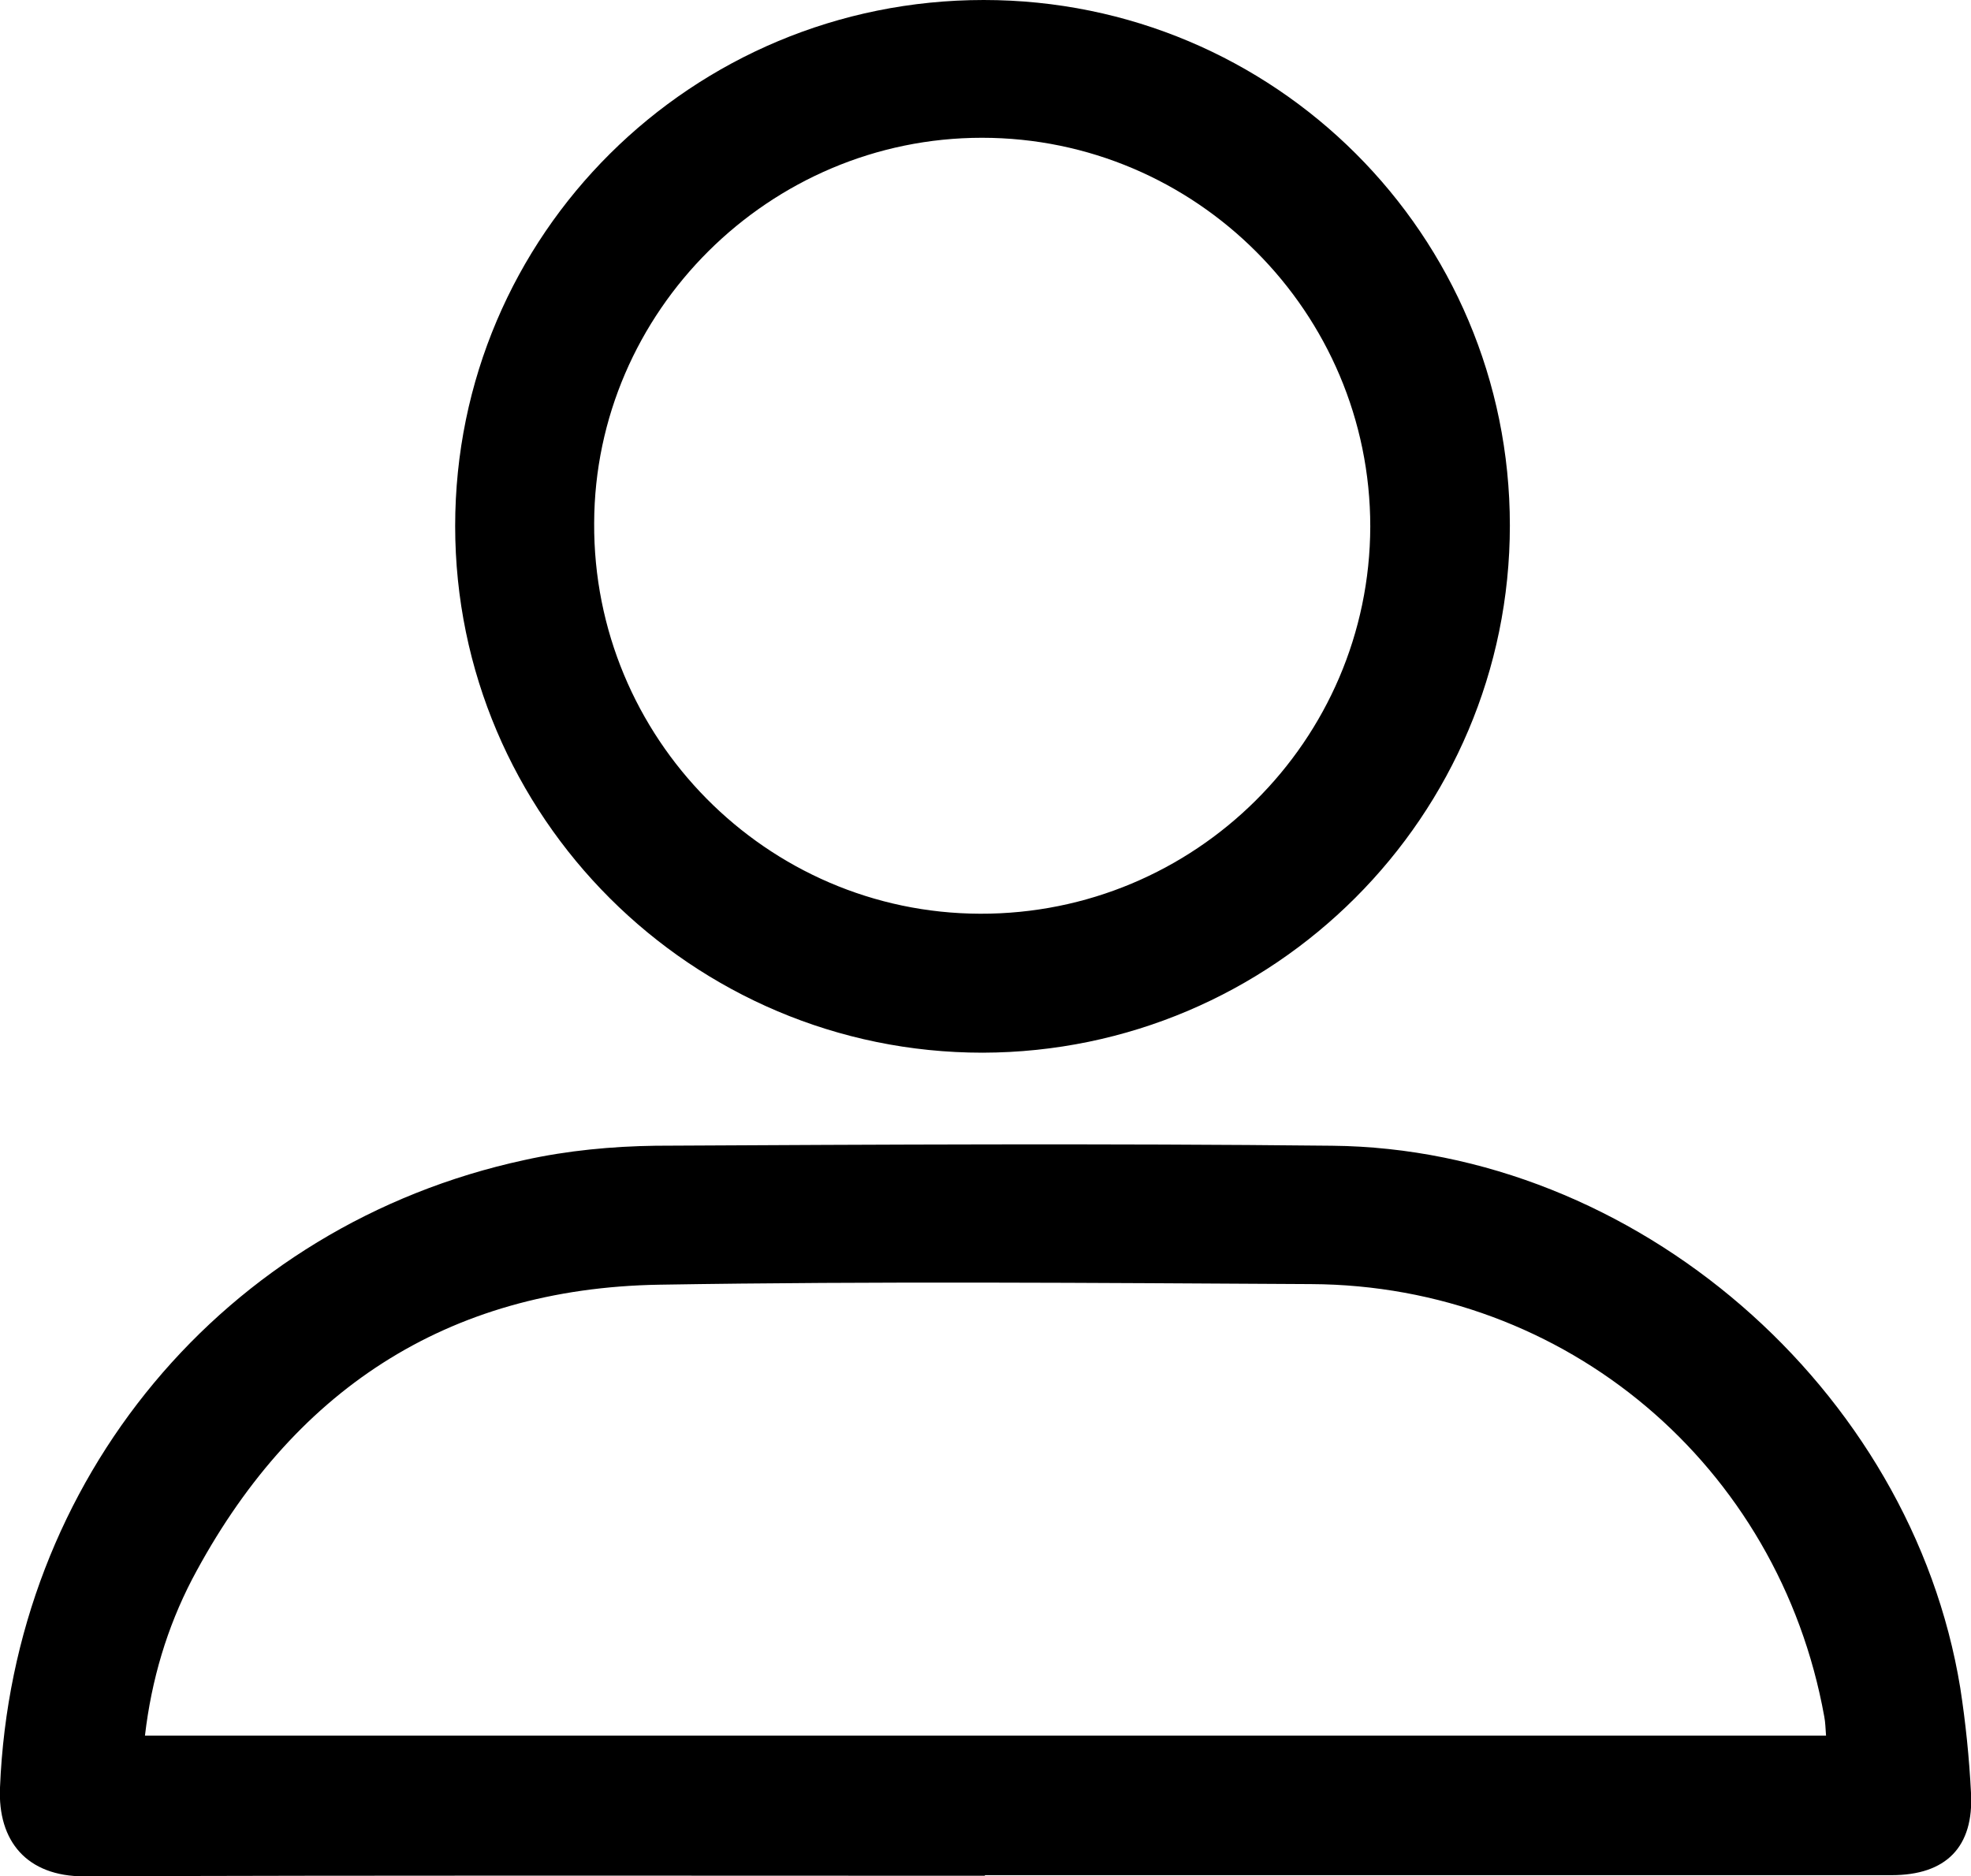 <?xml version="1.0" encoding="UTF-8"?><svg id="b" xmlns="http://www.w3.org/2000/svg" viewBox="0 0 33.04 31.46"><g id="c"><g><path d="M16.51,31.45c-5.03,0-10.06-.01-15.1,.01-.96,0-1.45-.59-1.41-1.49,.21-5.16,3.75-9.43,8.79-10.52,.72-.16,1.47-.23,2.2-.24,3.78-.02,7.56-.04,11.34,0,5.08,.05,9.71,4.07,10.53,9.09,.09,.58,.15,1.17,.18,1.76,.05,.91-.42,1.38-1.33,1.38-5.07,0-10.13,0-15.2,0Zm-14.08-2.35H30.61c-.01-.12-.01-.22-.03-.32-.76-4.21-4.33-7.23-8.6-7.25-3.64-.02-7.29-.05-10.93,.01-3.57,.06-6.17,1.79-7.83,4.94-.42,.81-.68,1.68-.79,2.62Z"/><path d="M25.31,8.81c0,4.87-3.96,8.83-8.84,8.84-4.87,0-8.84-3.96-8.84-8.83C7.63,3.93,11.6,0,16.49,0c4.88,0,8.82,3.94,8.82,8.81Zm-2.34,.02c0-3.59-2.92-6.52-6.51-6.52-3.56,0-6.49,2.91-6.5,6.46-.02,3.6,2.89,6.54,6.47,6.55,3.6,.01,6.53-2.9,6.54-6.49Z"/></g></g></svg>